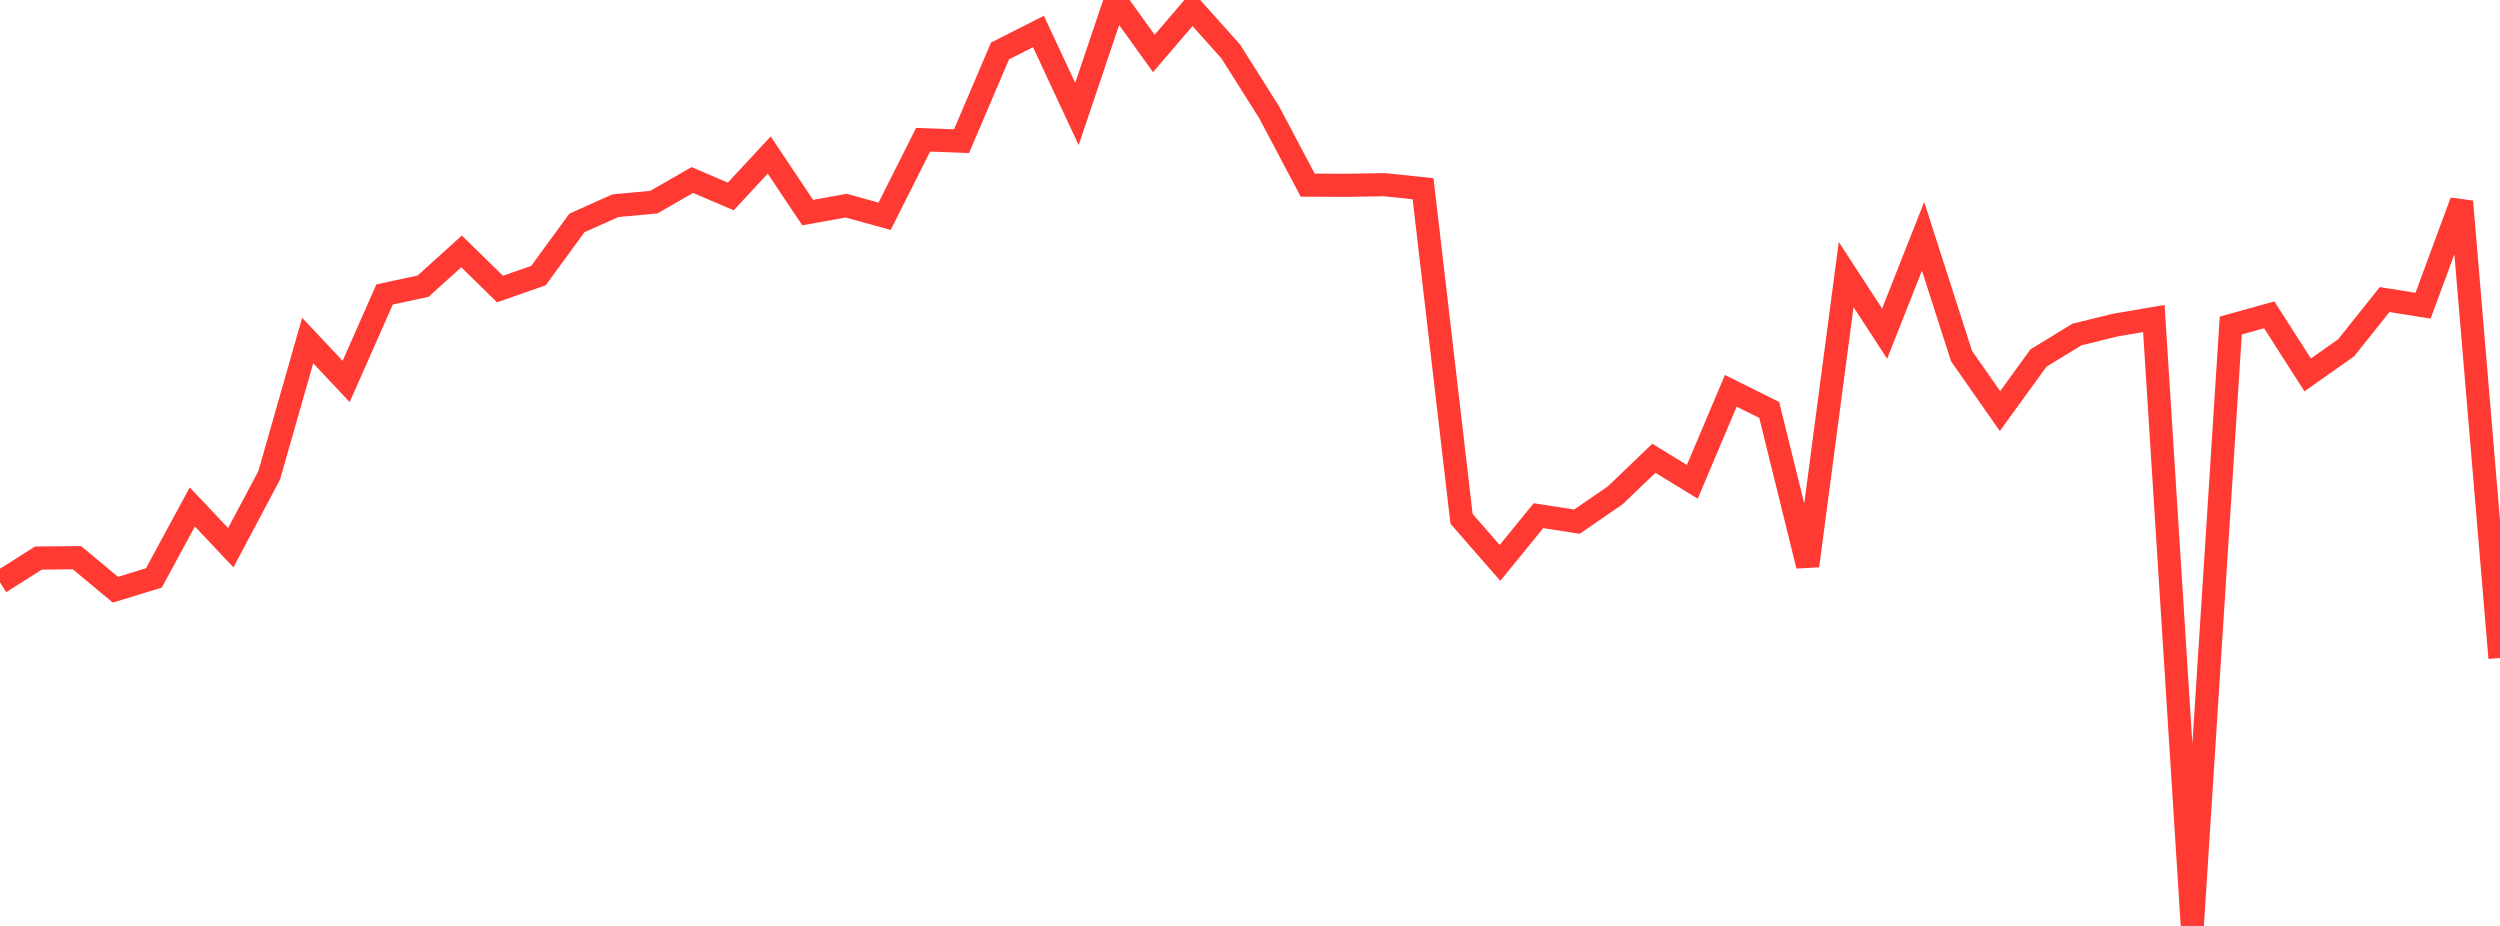 <?xml version="1.0" standalone="no"?>
<!DOCTYPE svg PUBLIC "-//W3C//DTD SVG 1.1//EN" "http://www.w3.org/Graphics/SVG/1.1/DTD/svg11.dtd">

<svg width="135" height="50" viewBox="0 0 135 50" preserveAspectRatio="none" 
  xmlns="http://www.w3.org/2000/svg"
  xmlns:xlink="http://www.w3.org/1999/xlink">


<polyline points="0.0, 31.449 2.077, 30.135 4.154, 30.115 6.231, 31.843 8.308, 31.209 10.385, 27.375 12.462, 29.574 14.538, 25.665 16.615, 18.39 18.692, 20.598 20.769, 15.9 22.846, 15.454 24.923, 13.576 27.0, 15.607 29.077, 14.881 31.154, 12.039 33.231, 11.108 35.308, 10.916 37.385, 9.721 39.462, 10.608 41.538, 8.372 43.615, 11.48 45.692, 11.105 47.769, 11.679 49.846, 7.546 51.923, 7.623 54.0, 2.753 56.077, 1.701 58.154, 6.156 60.231, 0.0 62.308, 2.887 64.385, 0.46 66.462, 2.781 68.538, 6.071 70.615, 9.996 72.692, 10.008 74.769, 9.973 76.846, 10.192 78.923, 28.017 81.0, 30.396 83.077, 27.847 85.154, 28.17 87.231, 26.74 89.308, 24.748 91.385, 26.018 93.462, 21.106 95.538, 22.137 97.615, 30.553 99.692, 14.823 101.769, 18.017 103.846, 12.761 105.923, 19.227 108.0, 22.199 110.077, 19.333 112.154, 18.064 114.231, 17.553 116.308, 17.2 118.385, 50.0 120.462, 17.579 122.538, 17.001 124.615, 20.244 126.692, 18.78 128.769, 16.177 130.846, 16.507 132.923, 10.883 135.0, 35.532" fill="none" stroke="#ff3a33" stroke-width="1.25"/>

</svg>